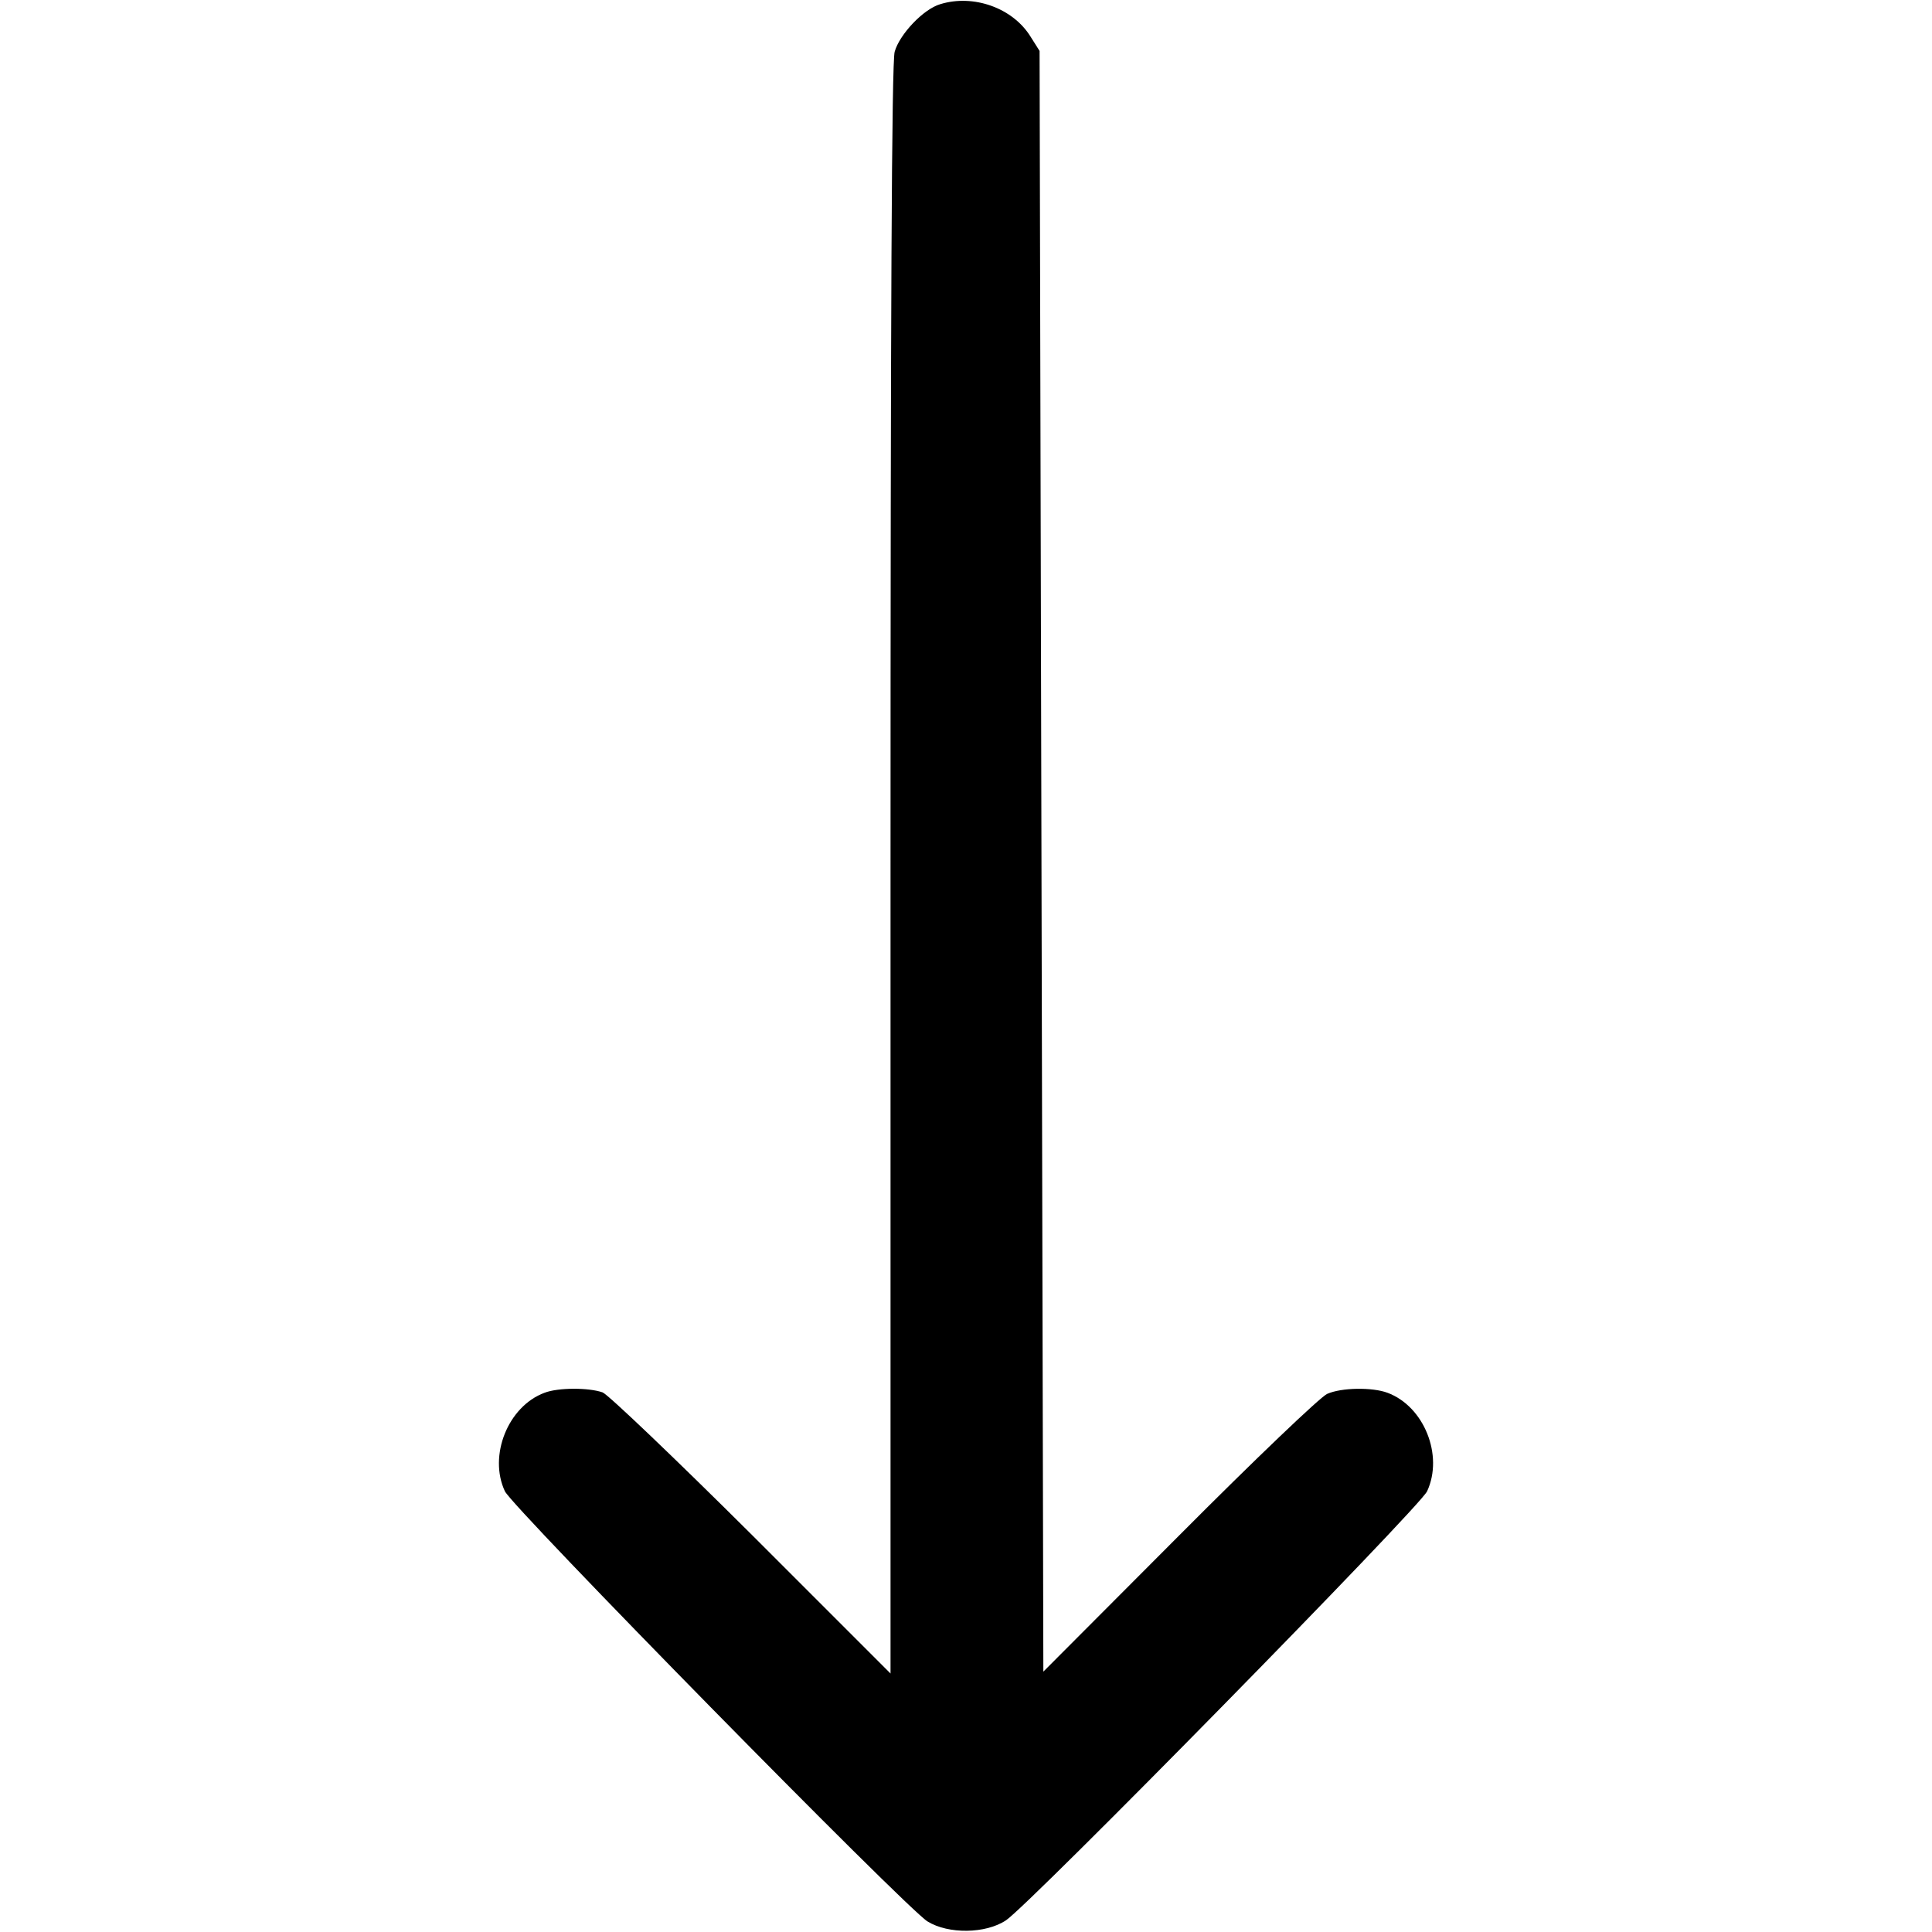 <?xml version="1.0" standalone="no"?>
<!DOCTYPE svg PUBLIC "-//W3C//DTD SVG 20010904//EN"
 "http://www.w3.org/TR/2001/REC-SVG-20010904/DTD/svg10.dtd">
<svg version="1.0" xmlns="http://www.w3.org/2000/svg"
 width="512pt" height="512pt" viewBox="0 0 512 512"
 preserveAspectRatio="xMidYMid meet">

<g transform="translate(0,512) scale(0.1,-0.1)"
fill="#000000" stroke="none">
<path d="M2492 5109 c-45 -13 -108 -80 -121 -126 -8 -26 -11 -699 -11 -2168
l0 -2130 -367 367 c-203 202 -381 372 -396 378 -37 13 -118 13 -154 -1 -97
-36 -149 -167 -105 -261 20 -43 1062 -1104 1120 -1140 55 -34 154 -33 208 3
63 42 1096 1094 1116 1137 44 95 -8 225 -105 261 -40 15 -122 14 -160 -3 -18
-8 -192 -174 -392 -375 l-360 -361 -5 2147 -5 2148 -24 38 c-47 76 -151 113
-239 86z"/>
</g>
</svg>
